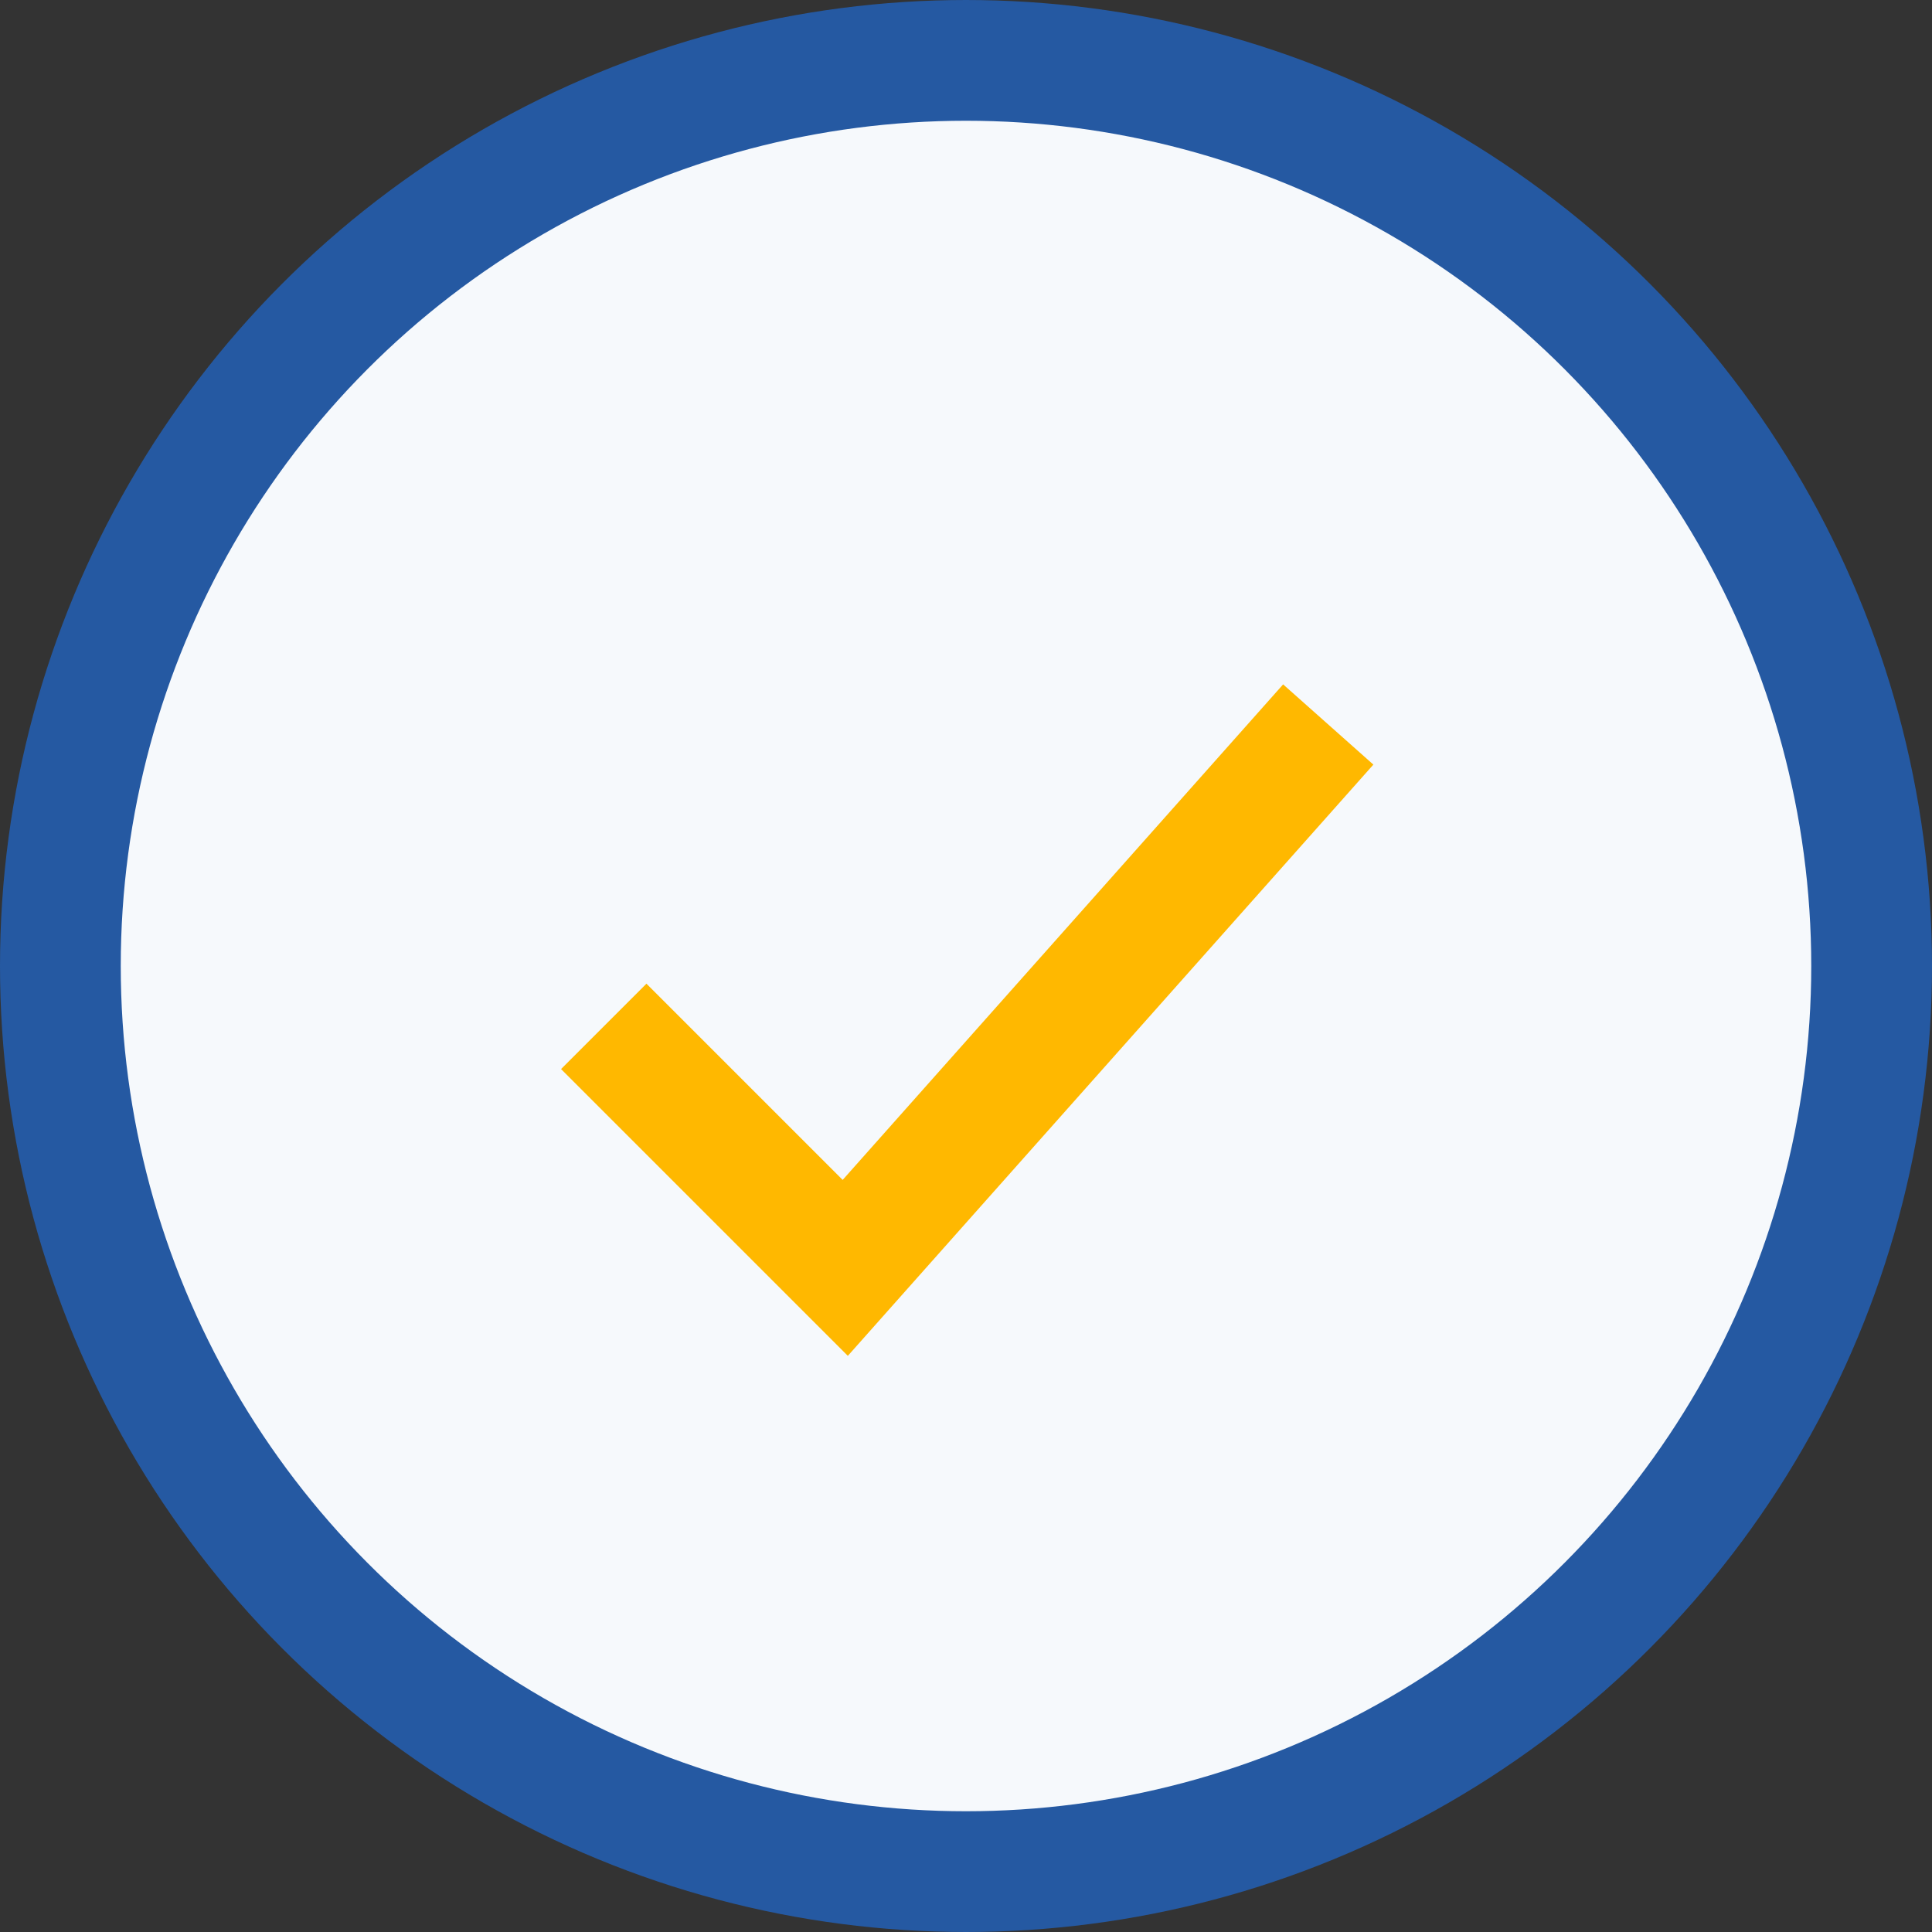 <?xml version="1.0" encoding="UTF-8"?>
<svg xmlns="http://www.w3.org/2000/svg" width="32" height="32" viewBox="0 0 32 32"><rect x="0" y="0" width="32" height="32" fill="#333333" stroke="none"/><circle cx="16" cy="16" r="15" fill="#F6F9FC" stroke="#2559A2" stroke-width="2"/><path d="M10 17l4 4 8-9" stroke="#FFB800" stroke-width="2" fill="none"/></svg>